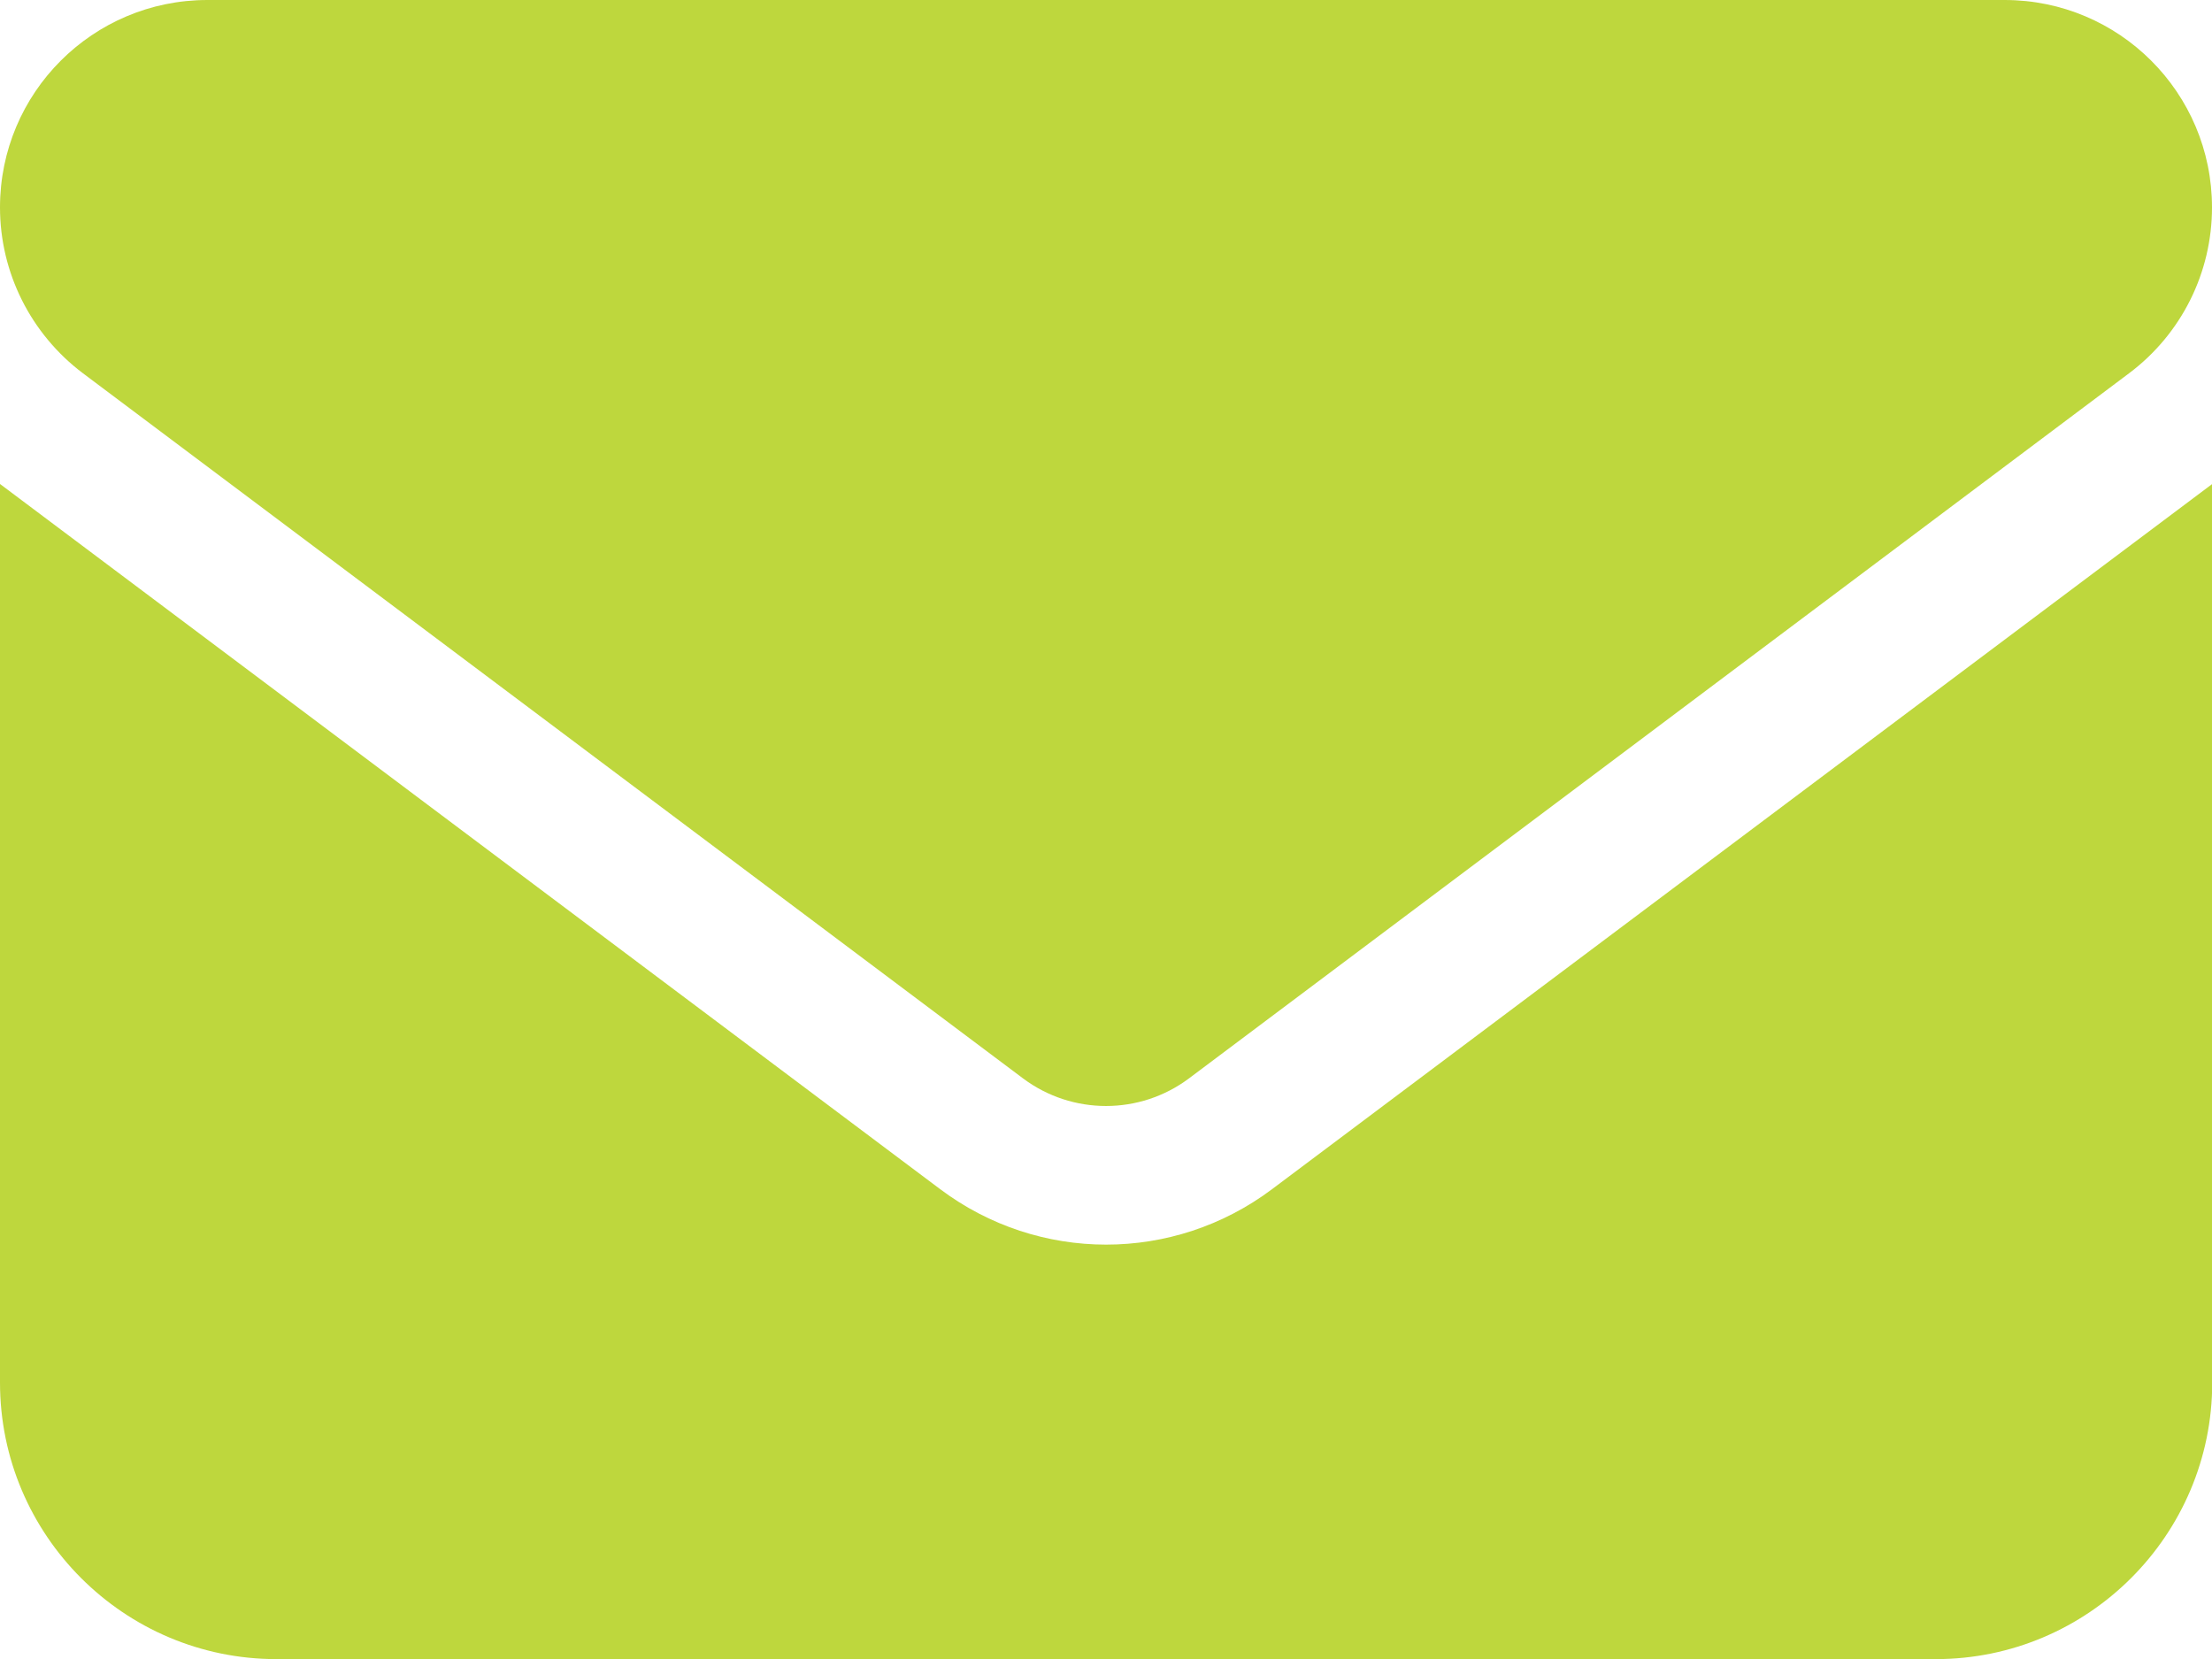 <?xml version="1.0" encoding="UTF-8"?>
<svg id="Vrstva_1" data-name="Vrstva 1" xmlns="http://www.w3.org/2000/svg" viewBox="0 0 96.3 72.23">
  <defs>
    <style>
      .cls-1 {
        fill: #bed73d;
      }
    </style>
  </defs>
  <path class="cls-1" d="m9.03,0C4.04,0,0,4.04,0,9.03c0,2.84,1.34,5.51,3.61,7.22l40.93,30.7c2.14,1.6,5.08,1.6,7.22,0l40.93-30.7c2.28-1.71,3.61-4.38,3.61-7.22C96.3,4.04,92.26,0,87.27,0,87.27,0,9.03,0,9.03,0ZM0,21.07v39.12c0,6.64,5.4,12.04,12.04,12.04h72.23c6.64,0,12.04-5.4,12.04-12.04V21.07l-40.93,30.7c-4.29,3.22-10.16,3.22-14.45,0L0,21.07Z"/>
</svg>
